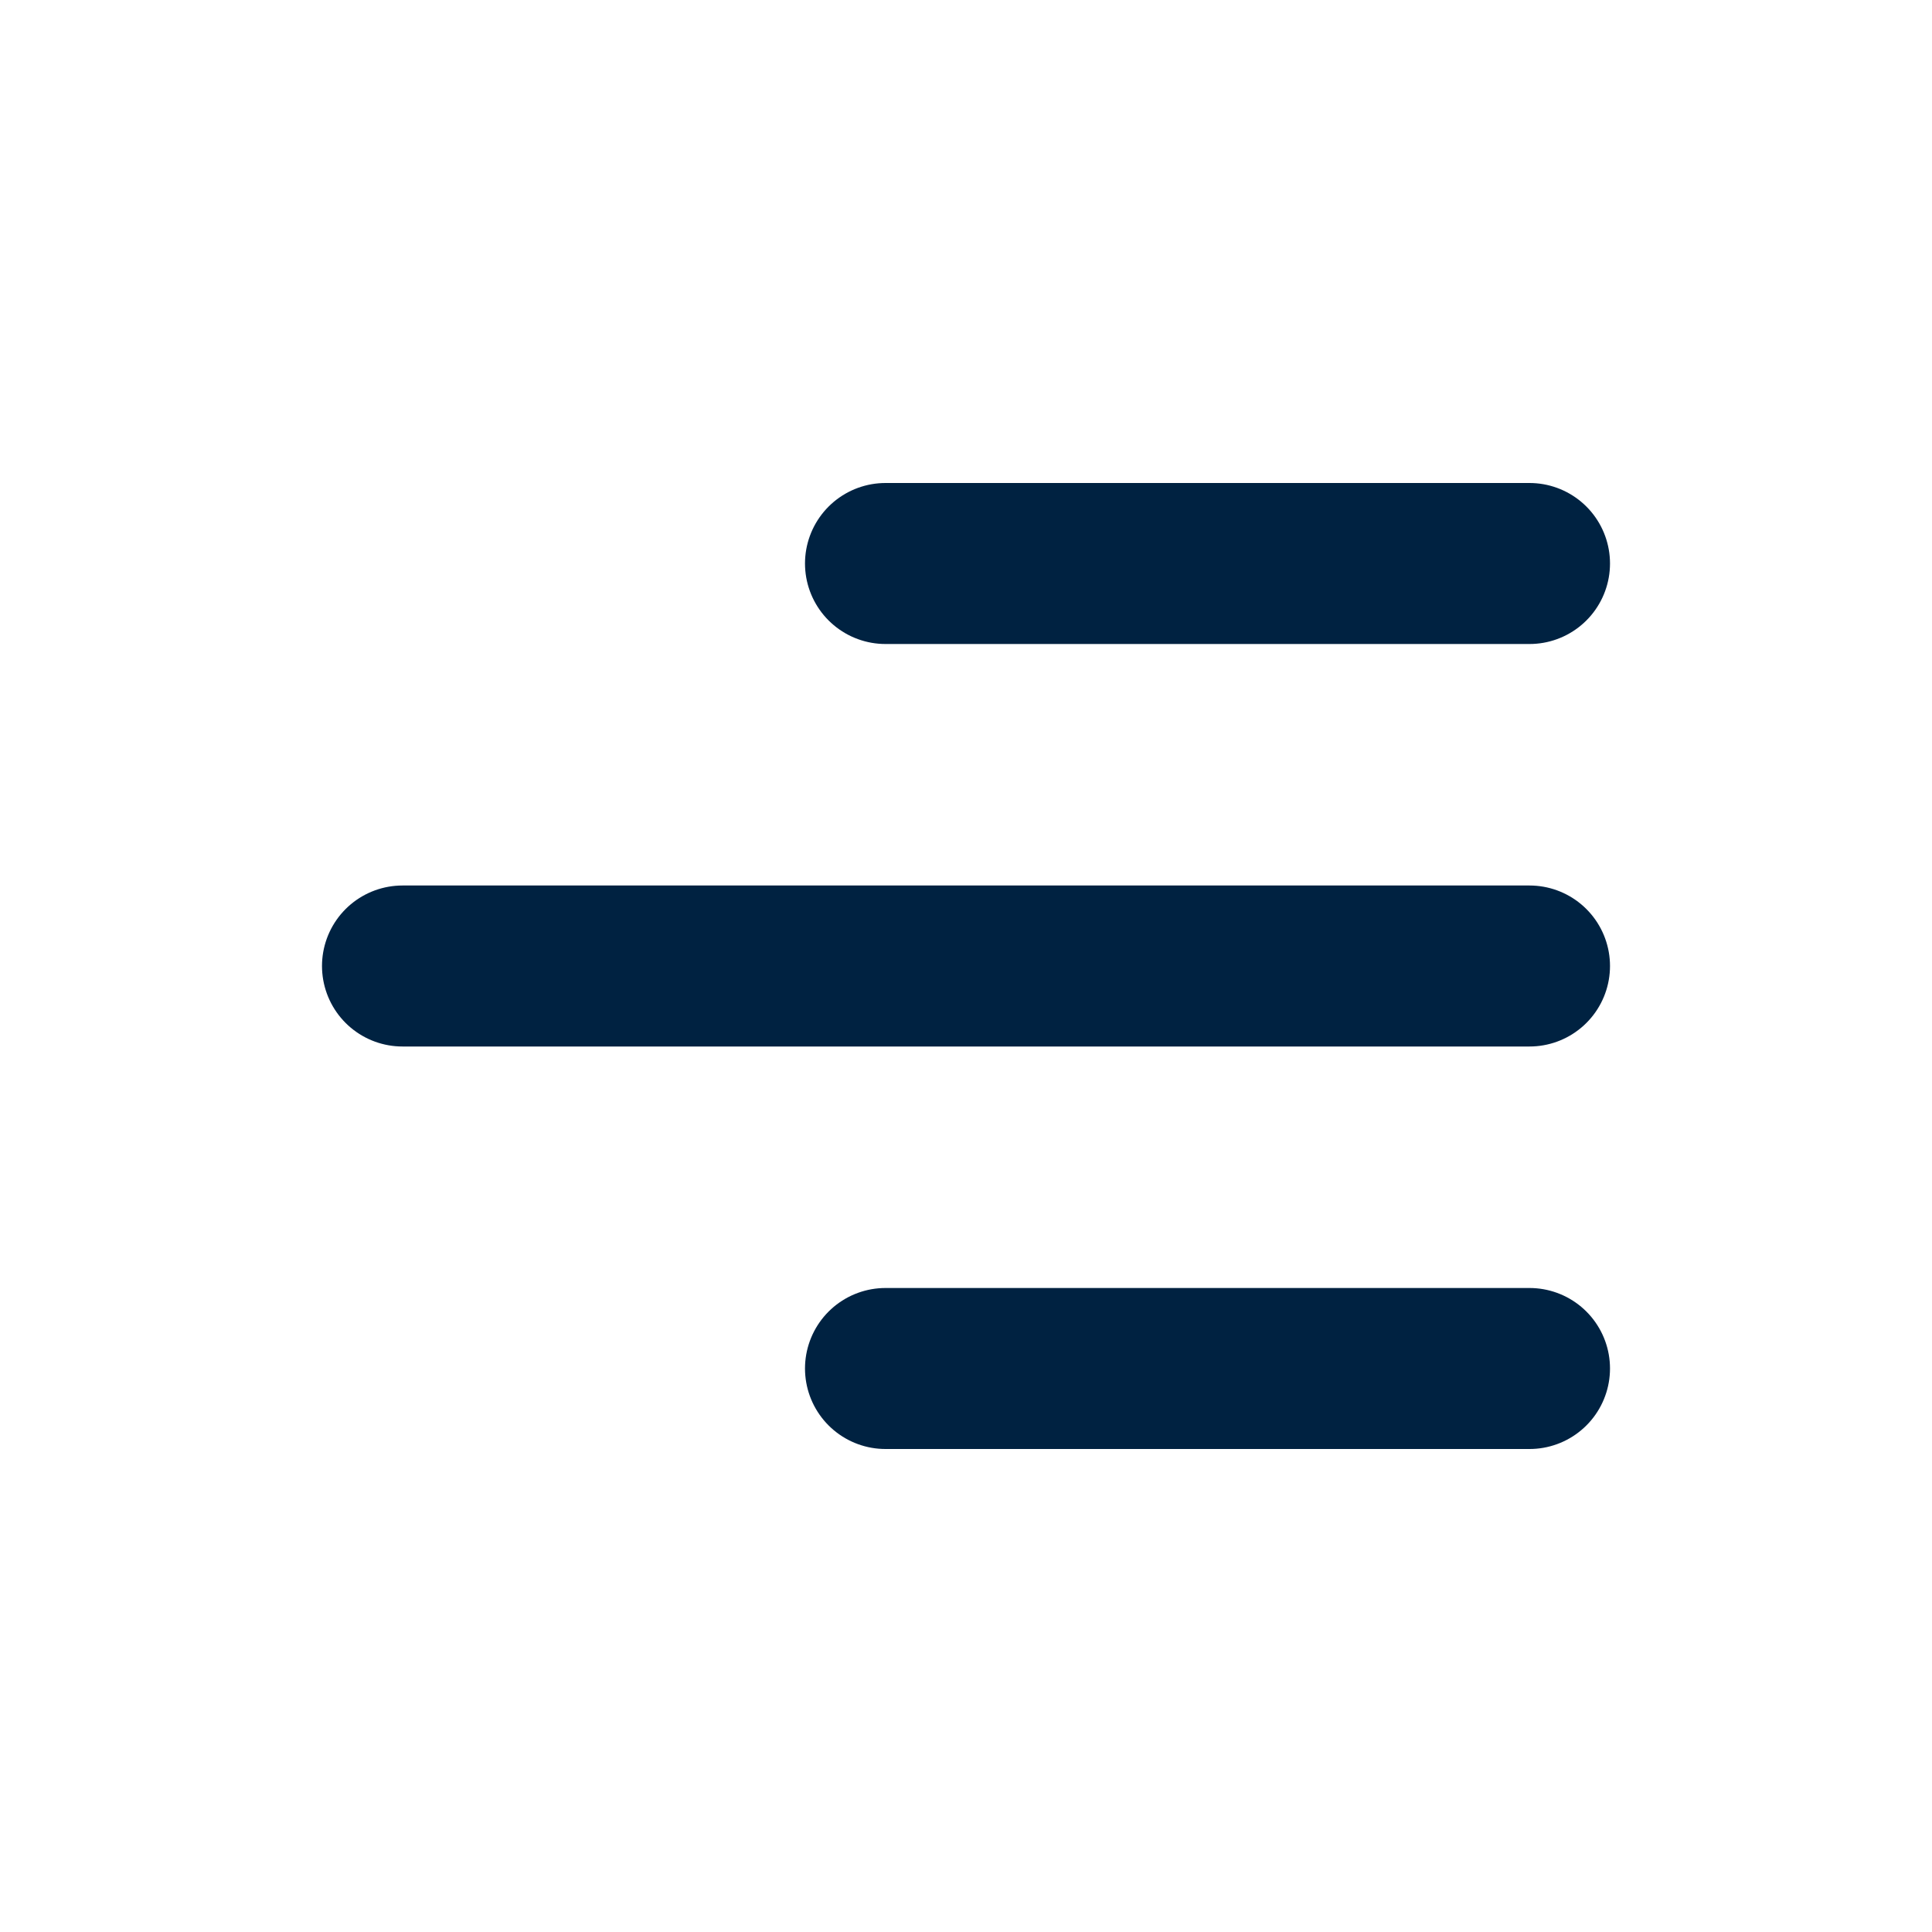<svg width="24" height="24" viewBox="0 0 24 24" fill="none" xmlns="http://www.w3.org/2000/svg">
<path d="M11 17L19 17" stroke="#002241" stroke-width="2" stroke-linecap="round" stroke-linejoin="round"/>
<path d="M5 12H19" stroke="#002241" stroke-width="2" stroke-linecap="round" stroke-linejoin="round"/>
<path d="M11 7L19 7" stroke="#002241" stroke-width="2" stroke-linecap="round" stroke-linejoin="round"/>
</svg>
